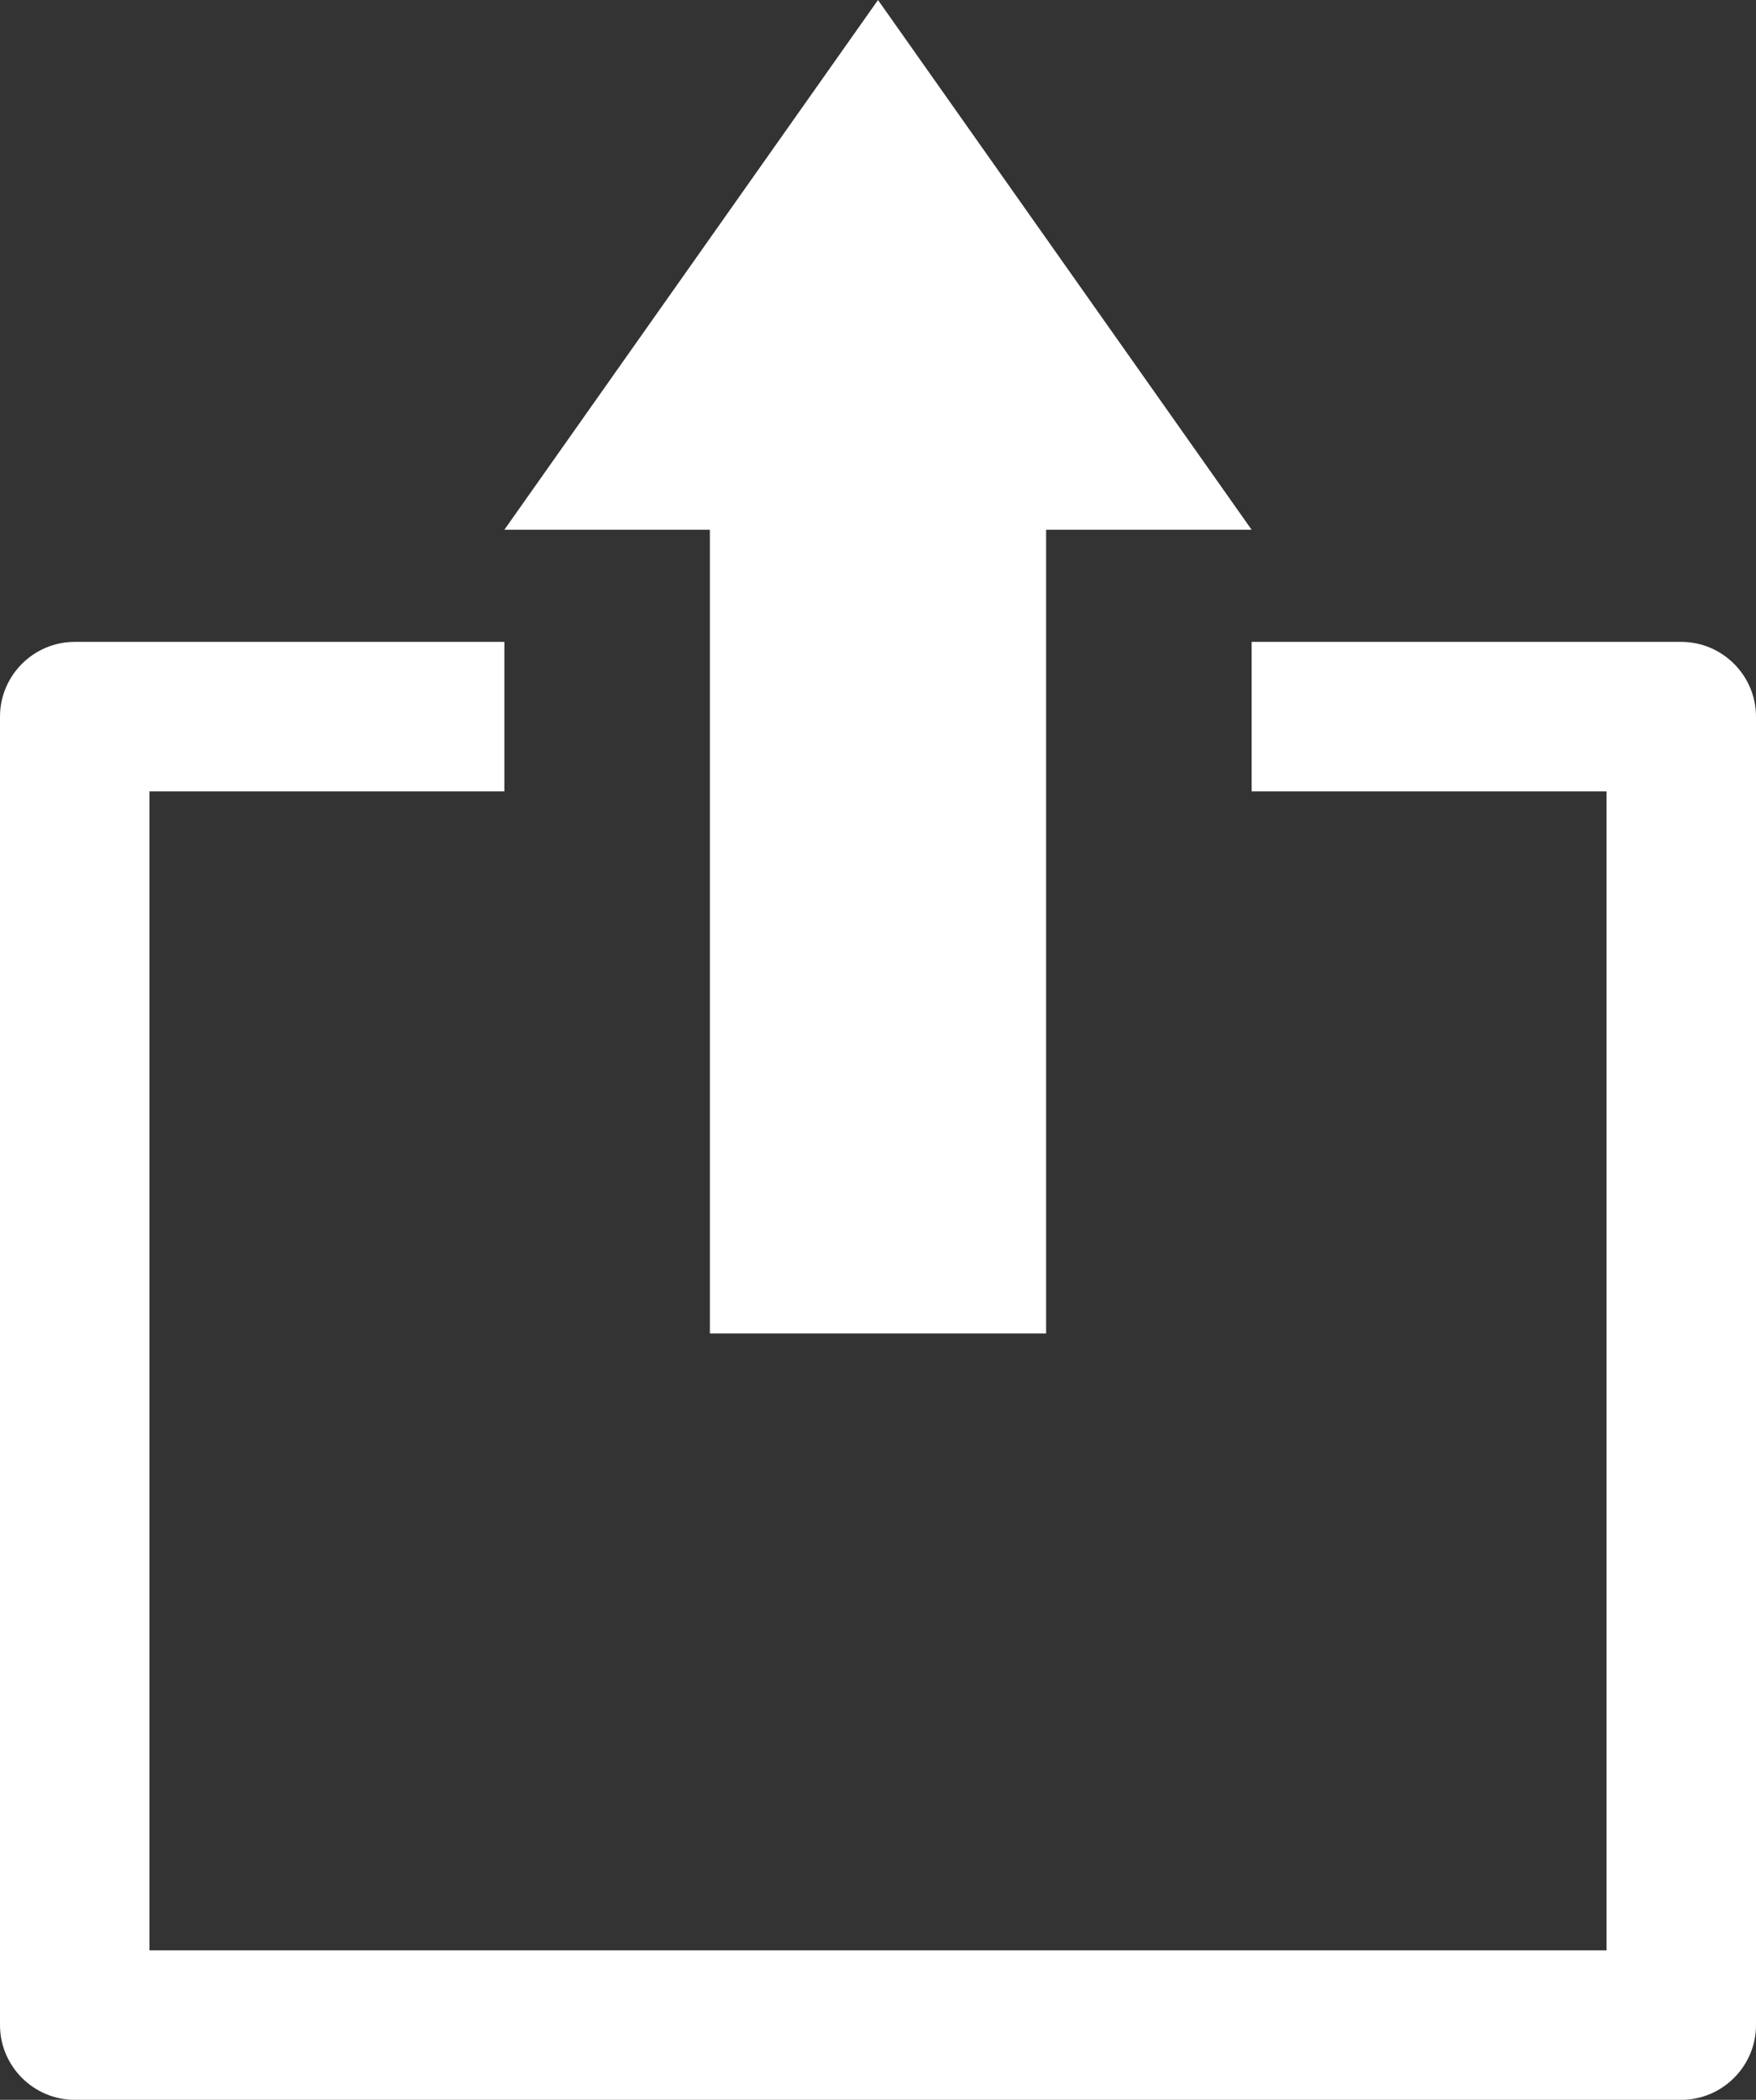 <?xml version="1.0" encoding="UTF-8"?>
<svg id="_レイヤー_2" data-name="レイヤー 2" xmlns="http://www.w3.org/2000/svg" viewBox="0 0 47 56.17">
  <rect x="0" y="0" width="47" height="56.17" fill="#333333" stroke="none"/>
  <defs>
    <style>
      .cls-1 {
        fill: #fff;
      }
    </style>
  </defs>
  <g id="_レイヤー_1-2" data-name="レイヤー 1">
    <g>
      <path class="cls-1" d="m45,17.17h-11.5v4h9.5v31H4v-31h9.5v-4H2c-1.1,0-2,.9-2,2v35c0,1.1.9,2,2,2h43c1.1,0,2-.9,2-2V19.17c0-1.1-.9-2-2-2Z"/>
      <g>
        <rect class="cls-1" x="19" y="12.67" width="9" height="23"/>
        <polygon class="cls-1" points="23.5 0 13.5 14.17 33.5 14.17 23.5 0"/>
      </g>
    </g>
  </g>
</svg>
